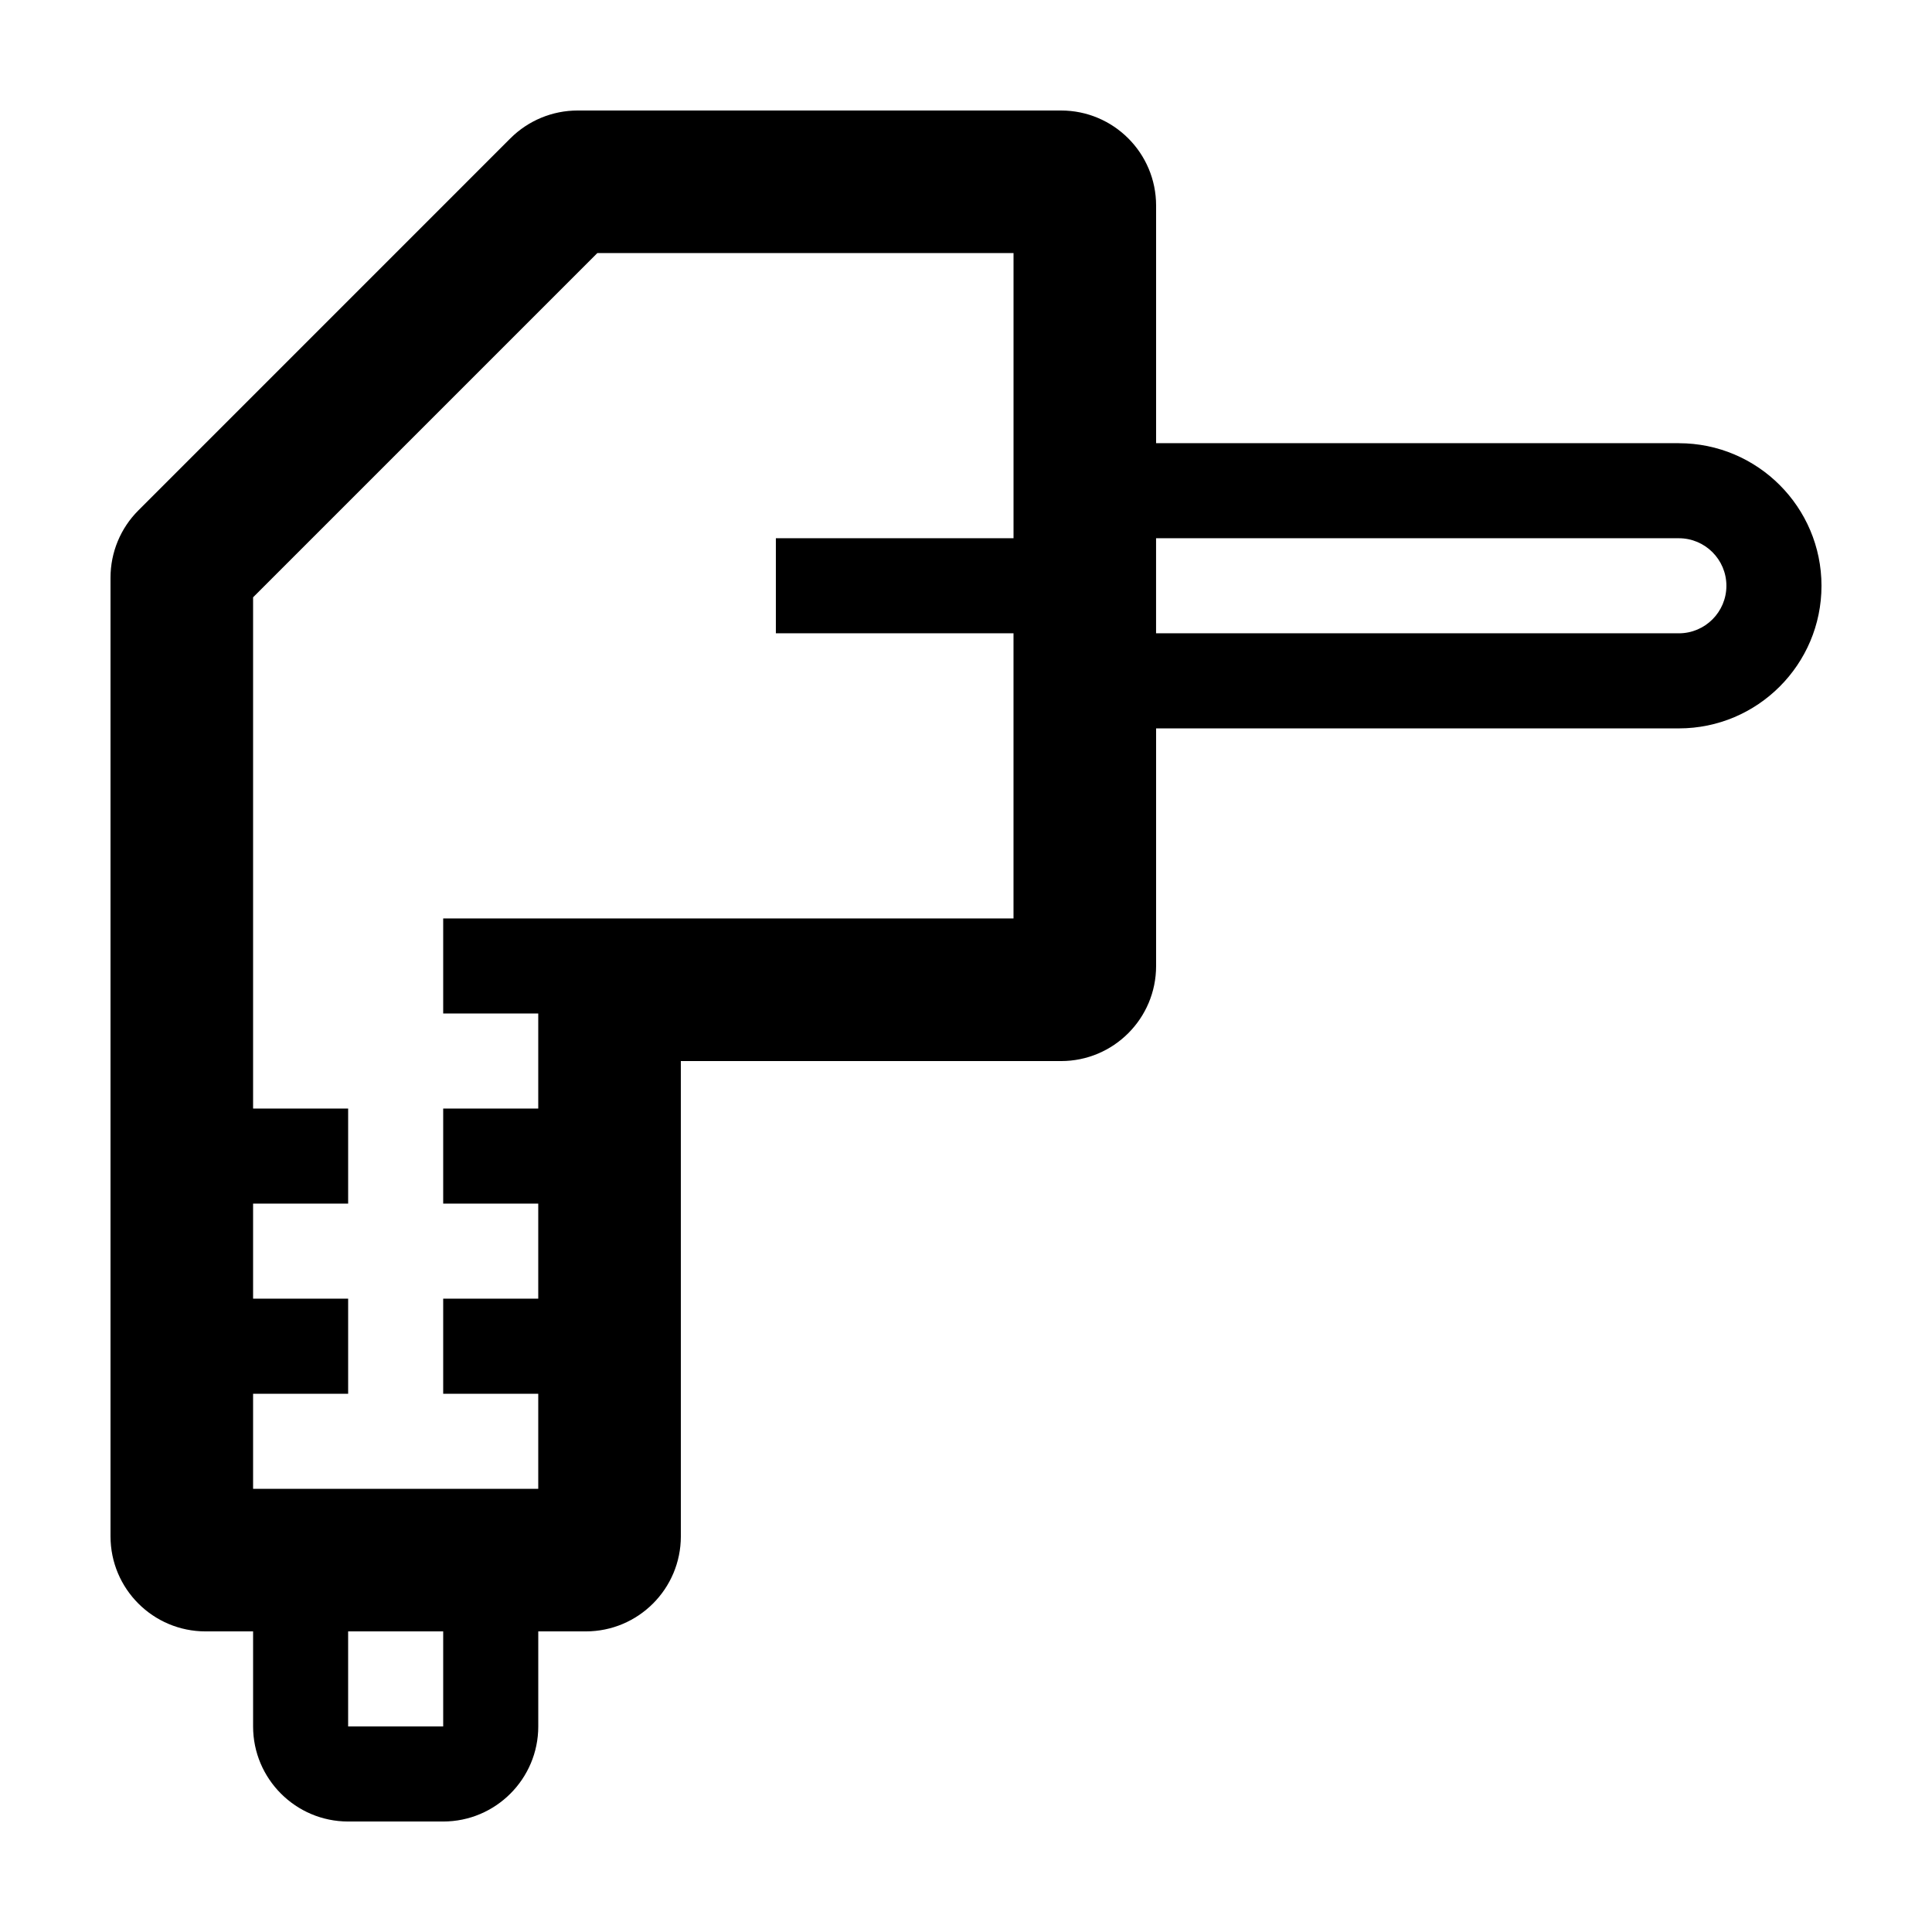 <?xml version="1.0" encoding="UTF-8"?>
<!-- Uploaded to: ICON Repo, www.svgrepo.com, Generator: ICON Repo Mixer Tools -->
<svg fill="#000000" width="800px" height="800px" version="1.1" viewBox="144 144 512 512" xmlns="http://www.w3.org/2000/svg">
 <path d="m588.93 261.45h-138.55v-62.973c0-13.91-11.281-25.191-25.191-25.191h-128.11c-6.68 0-13.09 2.656-17.816 7.375l-98.598 98.605c-4.723 4.719-7.375 11.129-7.375 17.809v254.07c0 13.91 11.281 25.191 25.191 25.191h12.594v25.191c0 13.891 11.301 25.191 25.191 25.191h25.191c13.891 0 25.191-11.301 25.191-25.191v-25.191h12.594c13.91 0 25.191-11.281 25.191-25.191l-0.004-125.95h100.76c13.91 0 25.191-11.281 25.191-25.191v-62.973h138.55c20.836 0 37.785-16.949 37.785-37.785 0-20.84-16.945-37.789-37.785-37.789zm-327.48 340.07h-25.191v-25.191h25.191zm151.14-314.88h-62.977v25.191h62.977v75.57h-151.14v25.191h25.191v25.191h-25.191v25.191h25.191v25.191h-25.191v25.191h25.191v25.191h-75.57v-25.191h25.191v-25.191h-25.191v-25.191h25.191v-25.191h-25.191v-135.49l91.223-91.223h110.3v75.57zm176.33 25.191h-138.55v-25.191h138.55c6.941 0 12.594 5.648 12.594 12.594 0.004 6.949-5.648 12.598-12.594 12.598z"/>
</svg>
